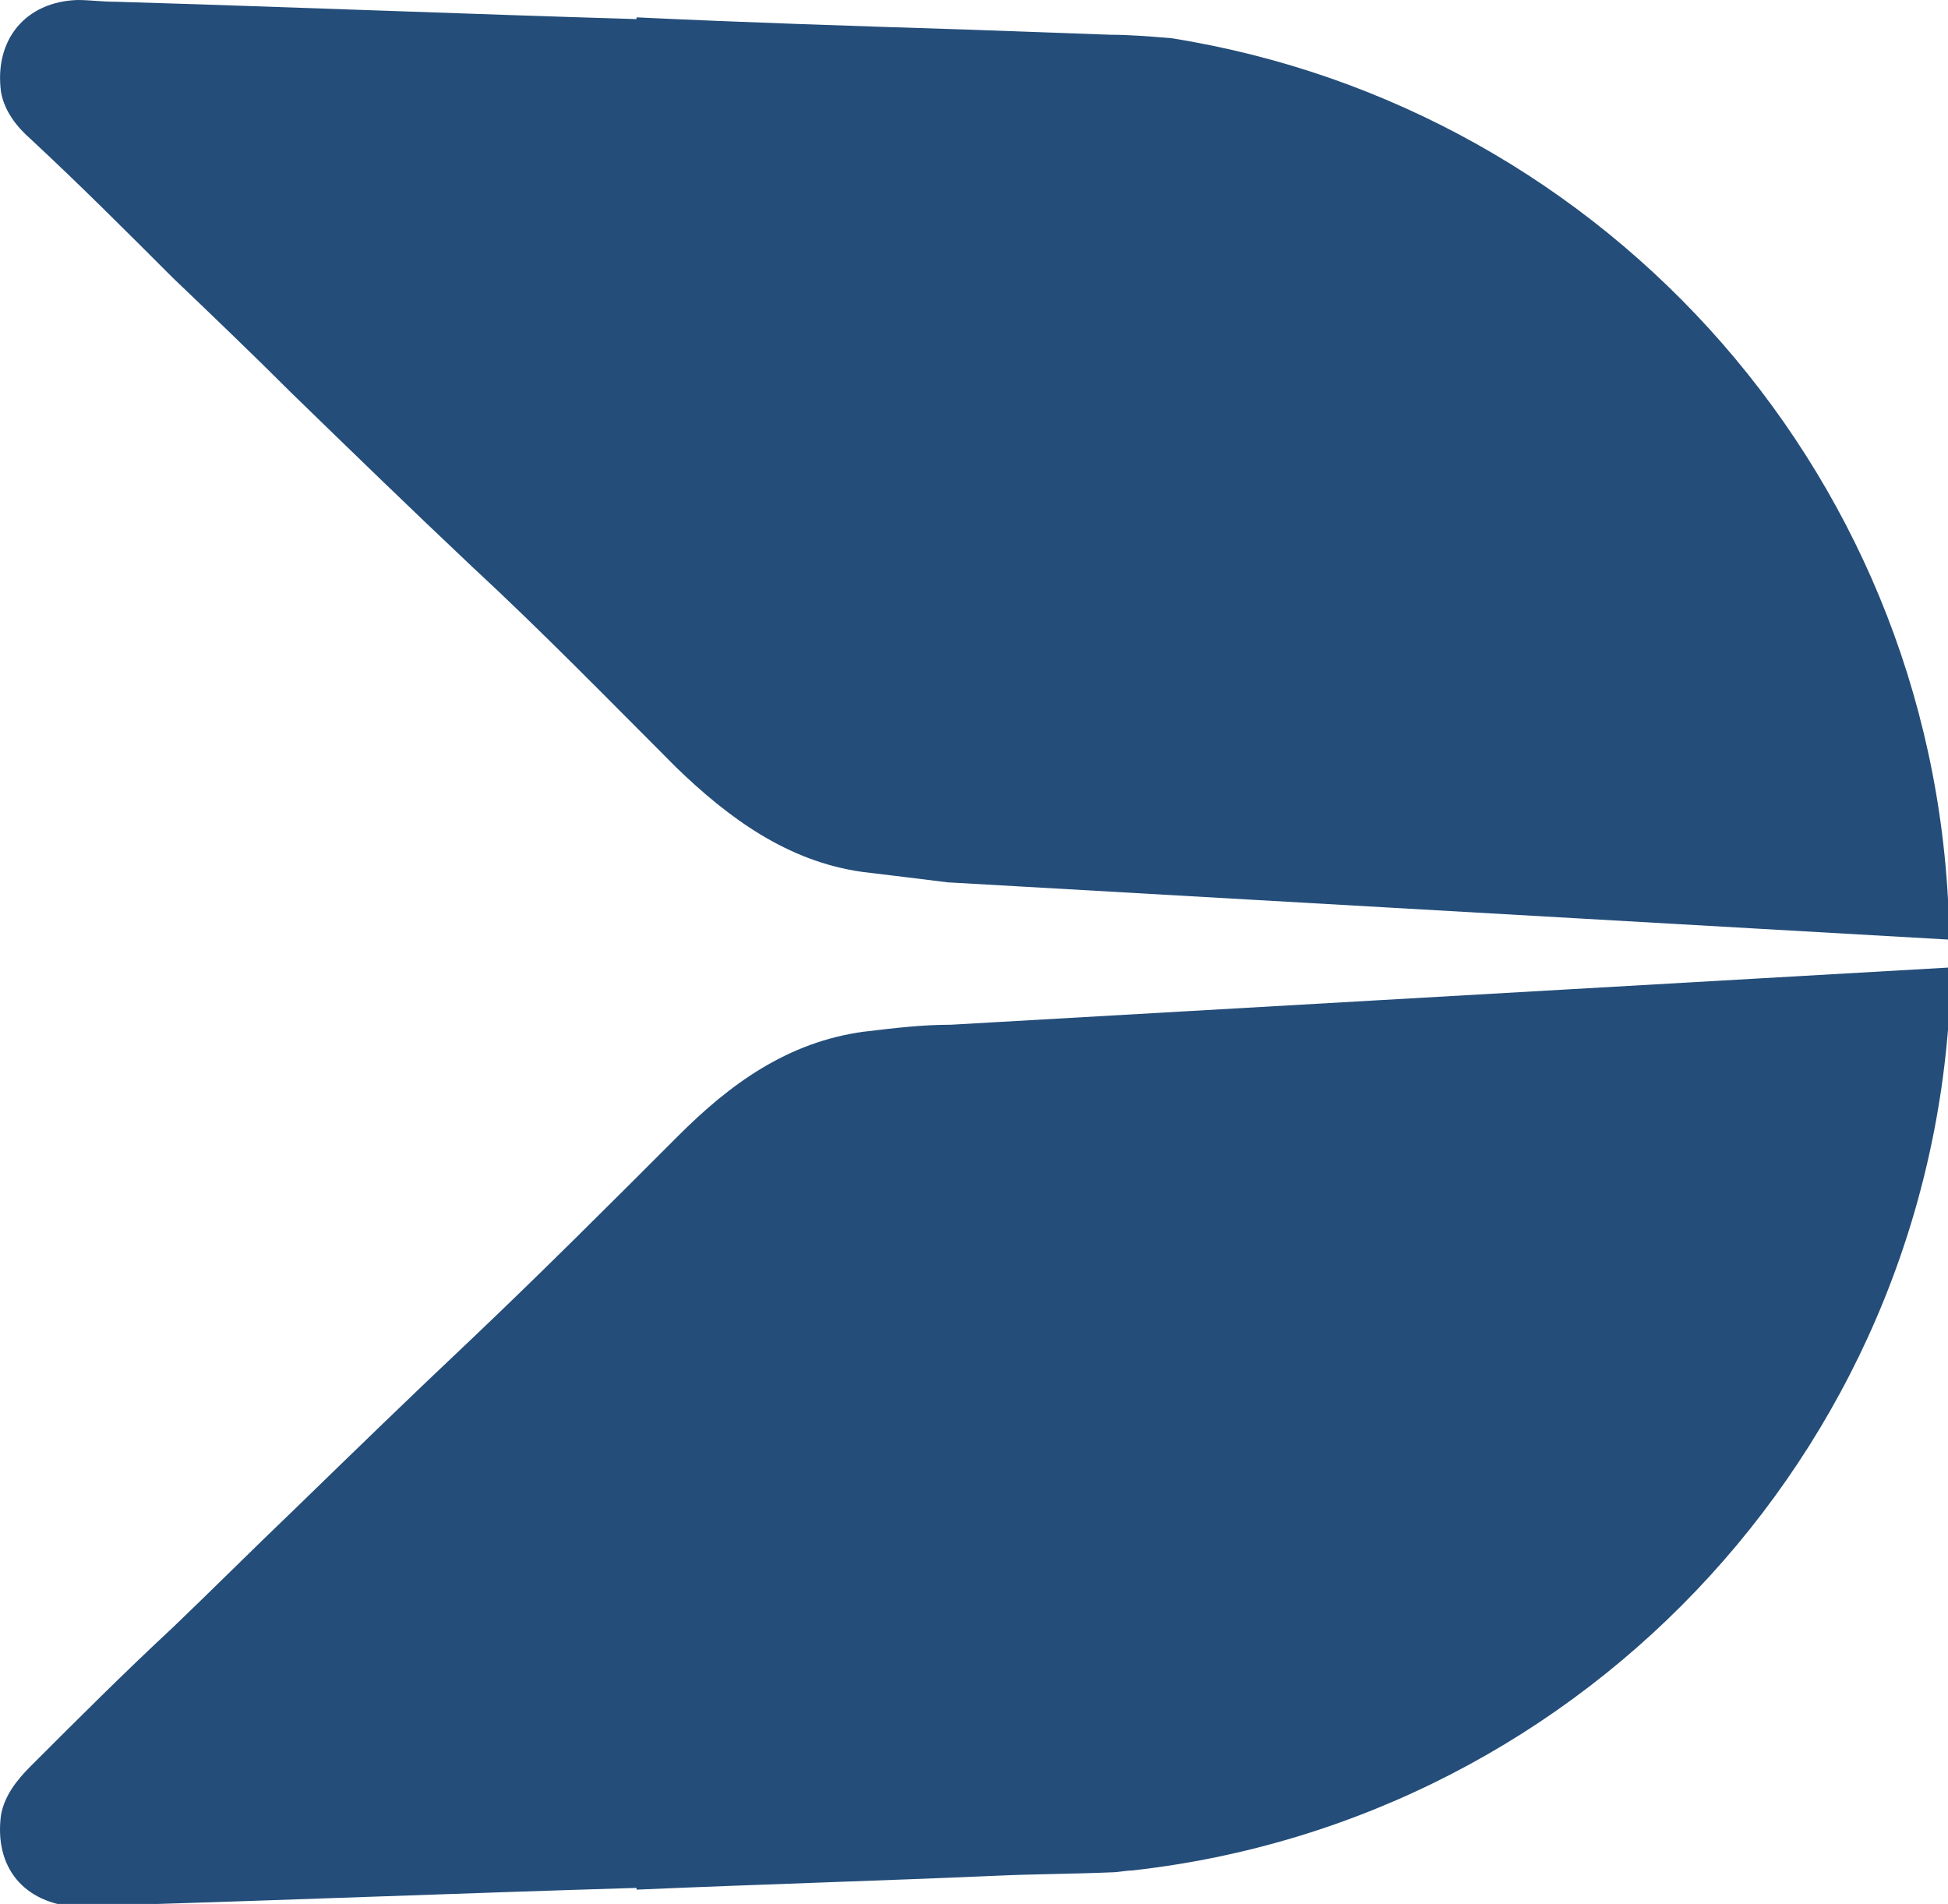 <?xml version="1.0" encoding="UTF-8" standalone="no"?>
<!-- Created with Inkscape (http://www.inkscape.org/) -->

<svg
  xmlns:dc="http://purl.org/dc/elements/1.1/"
  xmlns:cc="http://creativecommons.org/ns#"
  xmlns:rdf="http://www.w3.org/1999/02/22-rdf-syntax-ns#"
  xmlns:svg="http://www.w3.org/2000/svg"
  xmlns="http://www.w3.org/2000/svg"
  xmlns:sodipodi="http://sodipodi.sourceforge.net/DTD/sodipodi-0.dtd"
  xmlns:inkscape="http://www.inkscape.org/namespaces/inkscape"
  width="12.703mm"
  height="12.413mm"
  viewBox="0 0 12.703 12.413"
  version="1.1"
  id="svg846"
  inkscape:version="0.92.4 (5da689c313, 2019-01-14)"
  sodipodi:docname="fav-icon.svg">
 <defs
   id="defs840" />
 <sodipodi:namedview
   id="base"
   pagecolor="#ffffff"
   bordercolor="#666666"
   borderopacity="1.0"
   inkscape:pageopacity="0.0"
   inkscape:pageshadow="2"
   inkscape:zoom="0.35"
   inkscape:cx="-453.13801"
   inkscape:cy="-87.970168"
   inkscape:document-units="mm"
   inkscape:current-layer="layer1"
   showgrid="false"
   inkscape:window-width="1920"
   inkscape:window-height="974"
   inkscape:window-x="-11"
   inkscape:window-y="-11"
   inkscape:window-maximized="1" />
 <g
   inkscape:label="Layer 1"
   inkscape:groupmode="layer"
   id="layer1"
   transform="translate(-65.464,-113.144)">
  <g
    id="Group_4"
    transform="matrix(0.265,0,0,0.265,65.464,113.144)">
   <path
     style="fill:#244d79"
     inkscape:connector-curvature="0"
     id="Vector_9"
     d="M 0.751,3.418 C 1.948,4.529 3.101,5.683 4.255,6.837 c 0.983,0.94 1.966,1.88 2.906,2.82 1.496,1.453 2.948,2.863 4.444,4.273 1.709,1.581 3.376,3.29 5.042,4.957 1.282,1.239 2.735,2.307 4.572,2.564 0.726,0.086 1.41,0.171 2.094,0.256 l 24.655,1.41 C 47.839,11.879 39.592,2.649 28.825,0.94 28.312,0.897 27.799,0.855 27.329,0.855 26.133,0.812 24.936,0.769 23.74,0.726 21.048,0.641 18.356,0.555 15.664,0.427 V 0.47 C 11.391,0.342 7.118,0.171 2.845,0.043 2.503,0.043 2.204,0 1.905,0 0.623,0.043 -0.146,0.983 0.025,2.265 0.11,2.735 0.41,3.119 0.751,3.418 Z" />
   <path
     style="fill:#244d79"
     inkscape:connector-curvature="0"
     id="Vector_10"
     d="m 21.261,25.381 c -1.88,0.256 -3.29,1.282 -4.572,2.564 -1.666,1.667 -3.333,3.333 -5.042,4.957 -1.496,1.41 -2.948,2.82 -4.444,4.273 -0.983,0.94 -1.966,1.923 -2.948,2.863 -1.196,1.111 -2.35,2.265 -3.504,3.418 -0.342,0.342 -0.641,0.726 -0.726,1.196 -0.171,1.282 0.555,2.179 1.88,2.265 0.342,0 0.641,0 0.94,-0.043 4.273,-0.128 8.546,-0.299 12.819,-0.427 v 0.043 c 2.948,-0.128 5.897,-0.214 8.845,-0.342 0.94,-0.043 1.88,-0.043 2.863,-0.085 0.128,0 0.342,-0.043 0.47,-0.043 11.238,-1.239 19.997,-10.682 20.168,-22.219 l -24.612,1.41 c -0.726,0 -1.41,0.085 -2.136,0.171 z" />
  </g>
 </g>
</svg>
